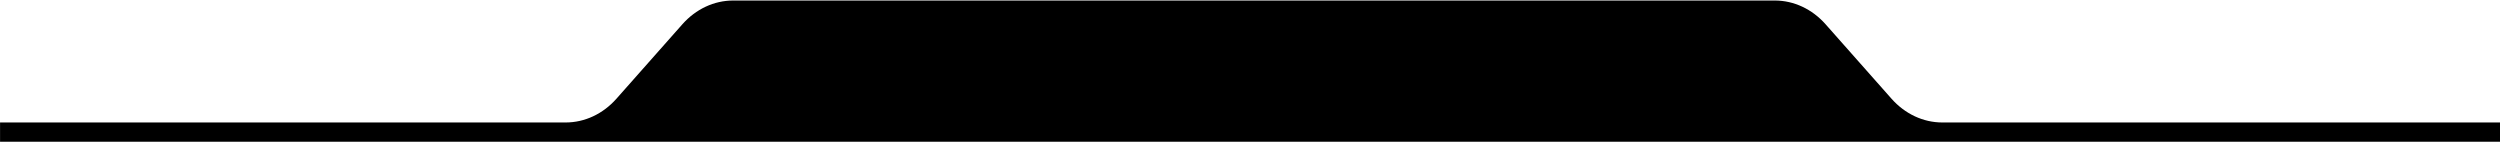 <svg xmlns="http://www.w3.org/2000/svg" width="1919" height="109" viewBox="0 0 1919 109" fill="none"><path d="M1490.92 94.014H1919V108.811H0.04V94.014H434.191C448.816 94.014 462.842 87.453 473.183 75.776L523.786 18.636C534.127 6.959 548.154 0.398 562.779 0.398H1362.33C1376.96 0.398 1390.98 6.959 1401.32 18.636L1451.92 75.776C1462.27 87.453 1476.29 94.014 1490.92 94.014Z" fill="black"></path></svg>